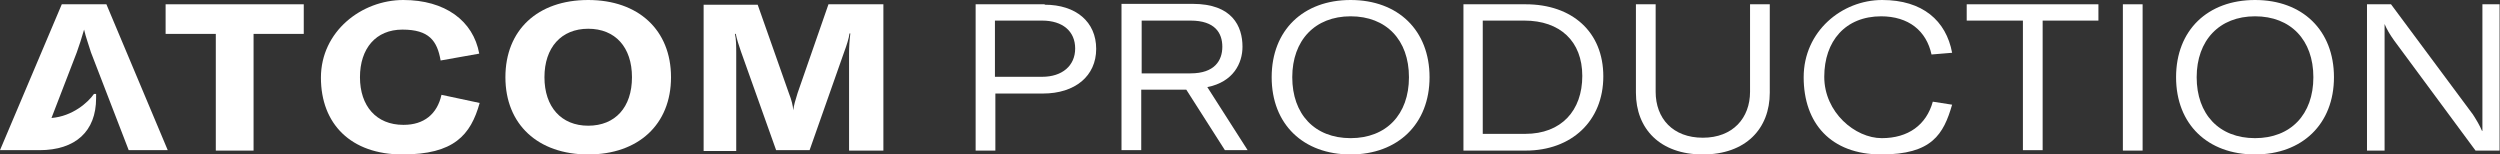 <?xml version="1.0" encoding="UTF-8"?>
<svg xmlns="http://www.w3.org/2000/svg" version="1.1" viewBox="0 0 582.7 36">
  <rect x="0" y="0" width="582.7" height="36" fill="#333333" stroke="none"/>
  <!-- Generator: Adobe Illustrator 28.7.4, SVG Export Plug-In . SVG Version: 1.2.0 Build 166)  -->
  <defs>
    <style>
      .atcom-logo-fill {
        fill: #fff;
      }
    </style>
  </defs>
  <g>
    <g id="design">
      <g>
        <polygon class="atcom-logo-fill" points="38.6 7.9 50.3 7.9 50.3 35.1 59.1 35.1 59.1 7.9 70.8 7.9 70.8 1 38.6 1 38.6 7.9"/>
        <path class="atcom-logo-fill" d="M94,29.1c-6.3,0-10.1-4.4-10.1-11.1s3.7-11.1,9.9-11.1,8.1,2.6,8.9,7.2l9-1.6C110.3,4.8,103.7,0,94,0s-19.2,7.3-19.2,18.1,7,17.9,19,17.9,15.9-4.5,18-12l-8.9-1.9c-1,4.5-4.1,7-8.8,7Z"/>
        <path class="atcom-logo-fill" d="M137.1,0c-11.8,0-19.3,7-19.3,18s7.6,18,19.3,18,19.3-7,19.3-18S148.8,0,137.1,0ZM137.1,29.3c-6.3,0-10.2-4.4-10.2-11.3s3.9-11.3,10.2-11.3,10.2,4.3,10.2,11.3-3.9,11.3-10.2,11.3Z"/>
        <path class="atcom-logo-fill" d="M185.9,21.7c-.5,1.6-.9,2.9-1,4h0c-.1-1.1-.4-2.4-1-3.9l-7.3-20.7h-12.6v34.1h7.6V12.5c0-1.6,0-3.3-.3-4.6h.2c.2,1.1.7,2.7,1.2,4.1l8.2,23h7.8l8.1-23c.5-1.3,1.1-3.2,1.2-4.2h.2c-.2,1.5-.3,3.2-.3,4.7v22.6h8V1h-12.8l-7.2,20.7Z"/>
        <path class="atcom-logo-fill" d="M14.4,1L0,35h1s0,0,0,0h8.2c8.4,0,13.2-4.4,13.2-12.1v-1h-.5c-1.4,2-5,5.2-9.9,5.6l5.9-15.3c.5-1.4,1.2-3.5,1.7-5.3h0c.4,1.8,1.2,3.9,1.6,5.3l8.8,22.8h9.1L24.8,1h-10.5Z"/>
        <path class="atcom-logo-fill" d="M243.5,1h-16.1v34.1h4.6v-13.3h11.1c7.5,0,12.4-4.1,12.4-10.4s-4.7-10.3-12-10.3ZM242.9,17.9h-11V4.8h11c4.8,0,7.7,2.5,7.7,6.5s-3,6.6-7.7,6.6Z"/>
        <path class="atcom-logo-fill" d="M289.6,10.9c0-4.8-2.4-10-11.6-10h-16.6v34.1h4.6v-14.1h10.5l9,14.1h5.3l-9.4-14.7c6.1-1.2,8.2-5.6,8.2-9.4ZM266.1,17.1V4.8h11.4c5.7,0,7.4,2.9,7.4,6.1s-1.8,6.2-7.4,6.2h-11.4Z"/>
        <path class="atcom-logo-fill" d="M314.8,0c-11,0-18.4,7-18.4,18s7.4,18,18.4,18,18.4-7.1,18.4-18-7.3-18-18.4-18ZM314.8,32.2c-8.4,0-13.6-5.6-13.6-14.2s5.3-14.2,13.6-14.2,13.6,5.5,13.6,14.2-5.3,14.2-13.6,14.2Z"/>
        <path class="atcom-logo-fill" d="M355.6,1h-14.5v34.1h14.5c10.7,0,18.1-6.9,18.1-17.3s-7.3-16.8-18.1-16.8ZM355.6,31.2h-10V4.8h9.7c8.3,0,13.5,4.8,13.5,12.9s-4.9,13.5-13.3,13.5Z"/>
        <path class="atcom-logo-fill" d="M407.9,21.4c0,6.1-4,10.7-11,10.7s-11-4.5-11-10.7V1h-4.6v20.6c0,8.4,5.6,14.4,15.6,14.4s15.6-6,15.6-14.4V1h-4.6v20.4Z"/>
        <path class="atcom-logo-fill" d="M438.4,3.8c6.5,0,10.6,3.4,11.8,8.9l4.8-.4c-1.4-7.5-6.9-12.3-16.3-12.3s-18.3,7.3-18.3,18,6.3,18,18.1,18,14.5-4.7,16.5-11.6l-4.5-.7c-1.5,5.4-5.7,8.5-11.9,8.5s-13.4-6-13.4-14.3,4.9-14.1,13.3-14.1Z"/>
        <polygon class="atcom-logo-fill" points="458.4 4.8 471.5 4.8 471.5 35 476.1 35 476.1 4.8 489.1 4.8 489.1 1 458.4 1 458.4 4.8"/>
        <rect class="atcom-logo-fill" x="494.8" y="1" width="4.6" height="34.1"/>
        <path class="atcom-logo-fill" d="M525.6,0c-11,0-18.4,7-18.4,18s7.4,18,18.4,18,18.4-7.1,18.4-18-7.3-18-18.4-18ZM525.6,32.2c-8.4,0-13.6-5.6-13.6-14.2s5.3-14.2,13.6-14.2,13.6,5.5,13.6,14.2-5.3,14.2-13.6,14.2Z"/>
        <path class="atcom-logo-fill" d="M578.6,1v25.3c0,1.7,0,3,0,4.2h-.1c-.5-1.2-1.2-2.4-2.1-3.8l-19.1-25.7h-5.6v34.1h4.1V5.6s0,0,0,0c.5,1.2,1.2,2.4,2.2,3.8l19,25.7h5.6V1h-4.1Z"/>
      </g>
    </g>
  </g>
</svg>